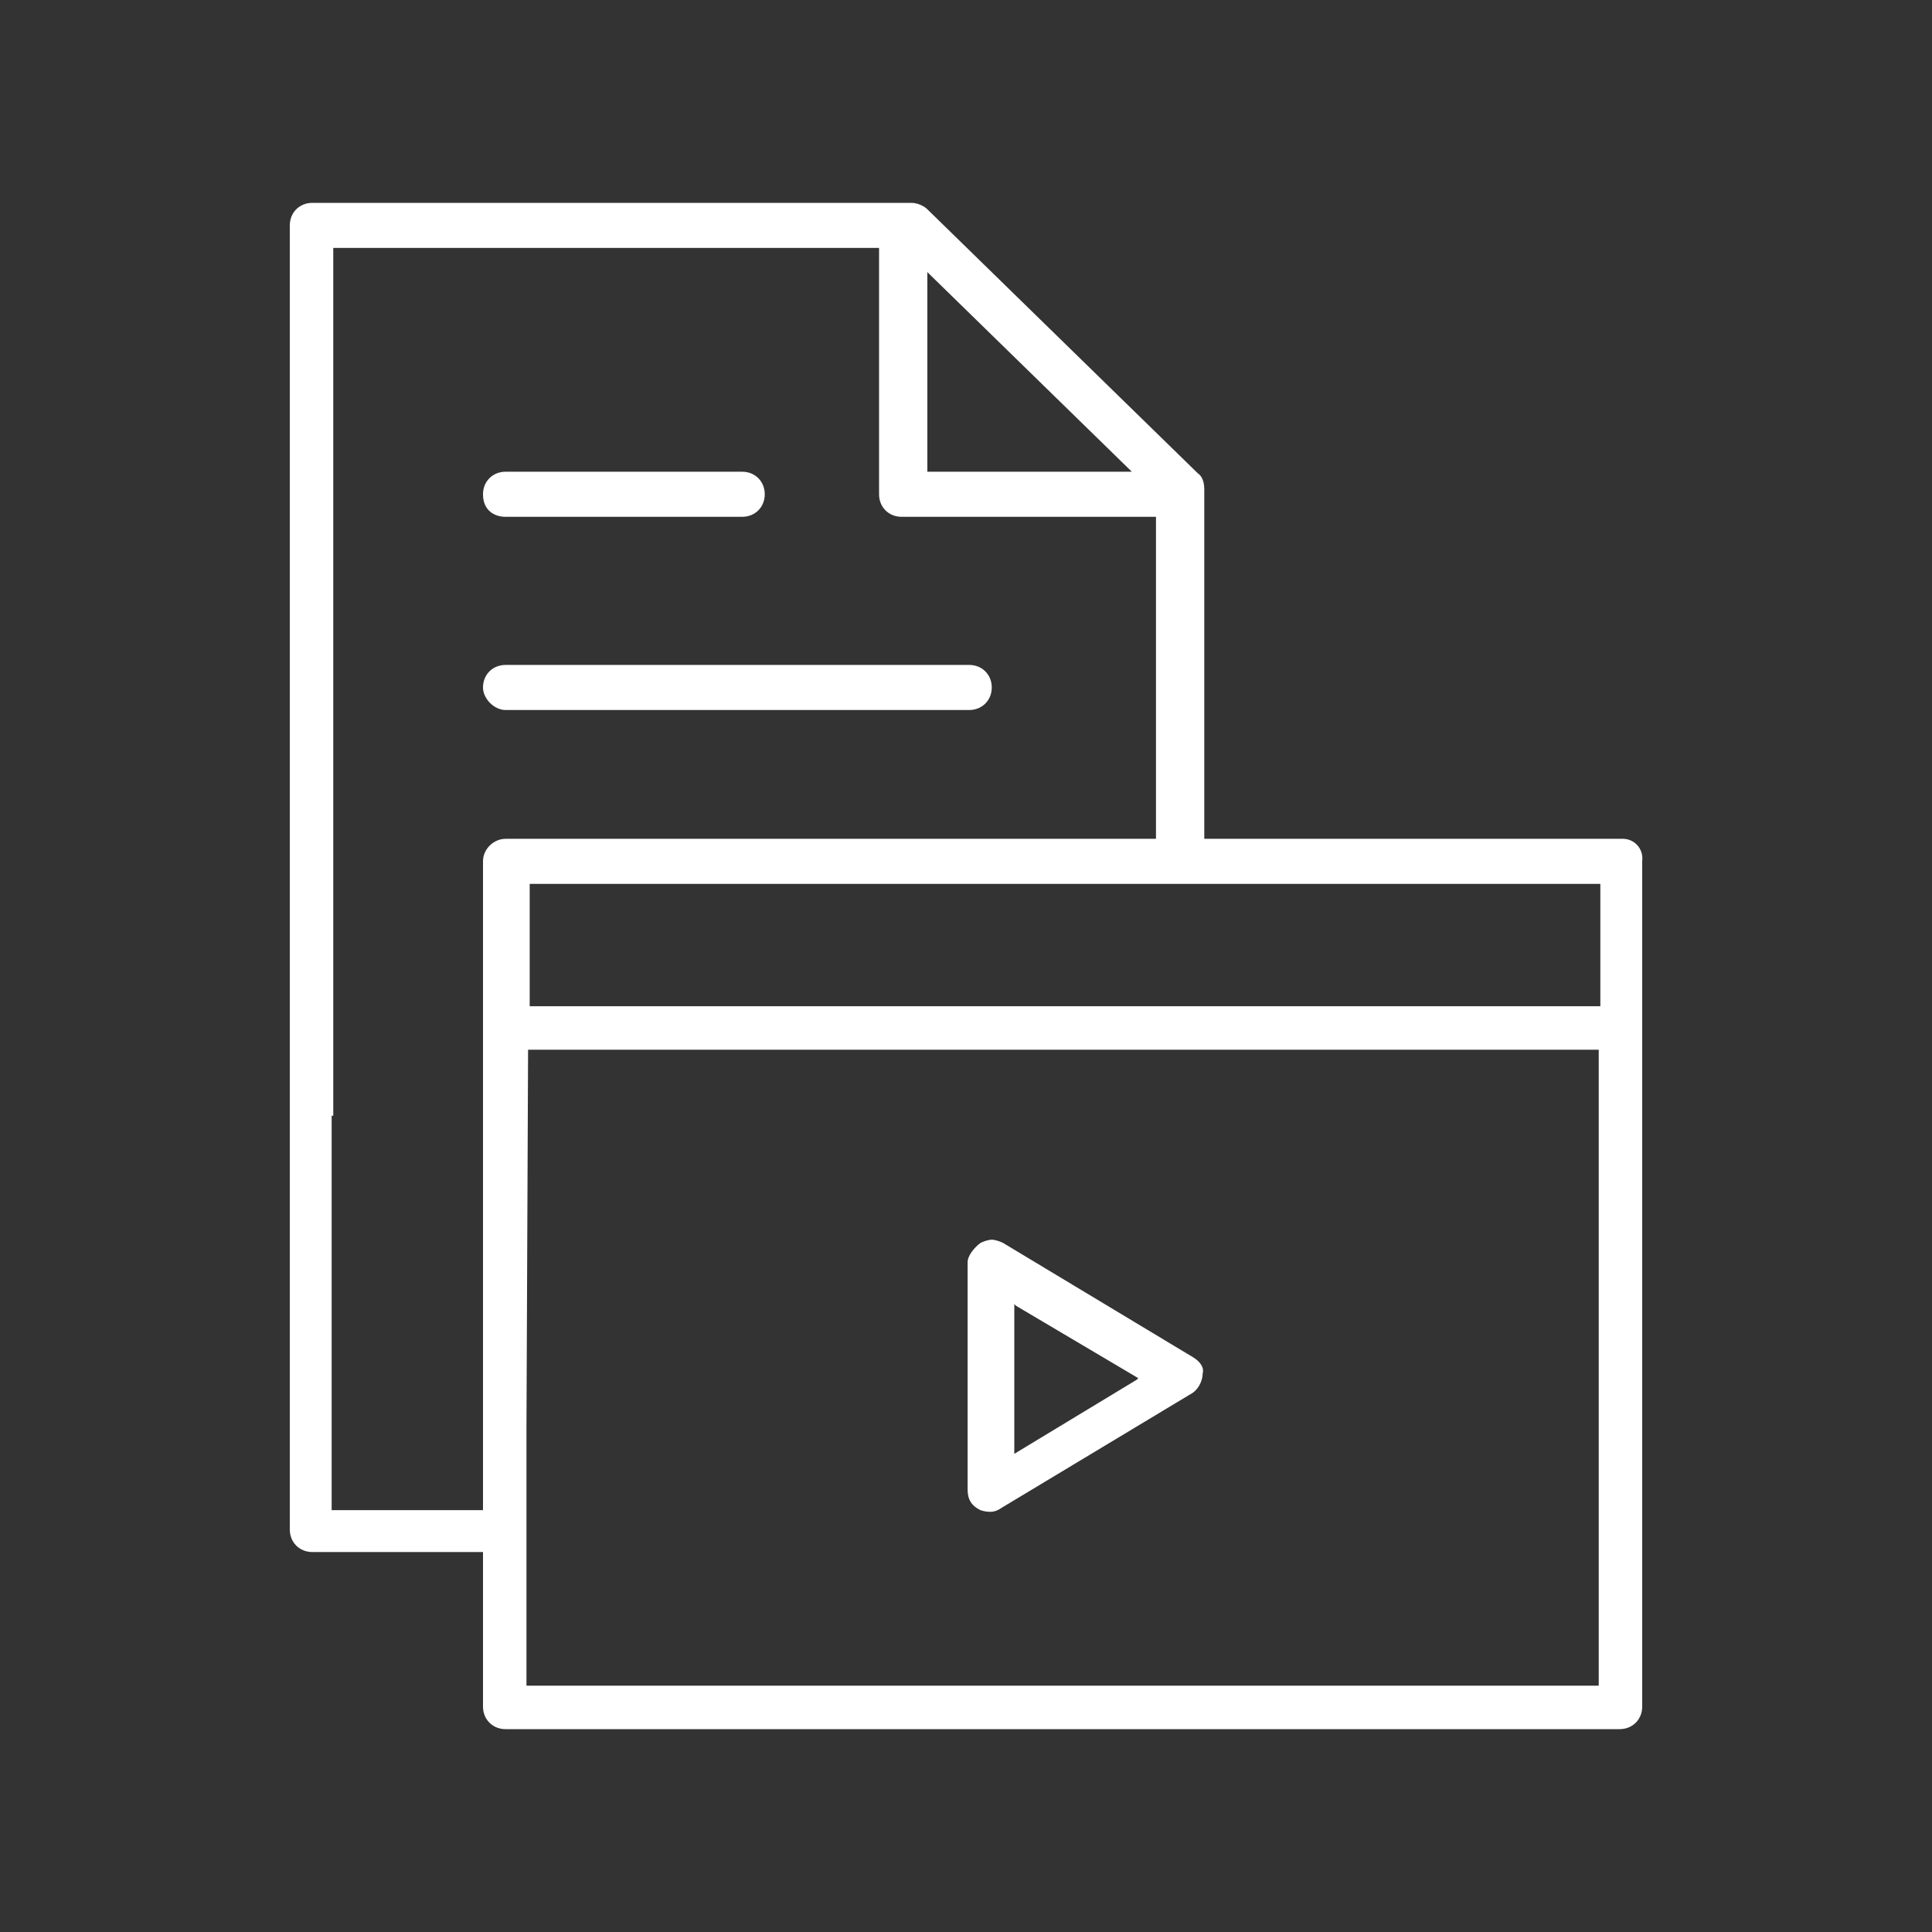 <?xml version="1.0" encoding="utf-8"?>
<!-- Generator: Adobe Illustrator 27.7.0, SVG Export Plug-In . SVG Version: 6.00 Build 0)  -->
<svg version="1.1" id="Layer_1" xmlns="http://www.w3.org/2000/svg" xmlns:xlink="http://www.w3.org/1999/xlink" x="0px" y="0px"
	 viewBox="0 0 120 120" style="enable-background:new 0 0 120 120;" xml:space="preserve">
<rect x="0" y="0" width="120" height="120" fill="#333333" stroke="none"/>
<style type="text/css">
	.st0{fill:#FFFFFF;}
</style>
<g id="Guides">
</g>
<path class="st0" d="M100.8,52.1h-26V30.4c0-0.4-0.1-0.8-0.4-1L57.6,13c-0.2-0.2-0.6-0.4-1-0.4H19.4c-0.8,0-1.4,0.6-1.4,1.4v81
	c0,0.8,0.6,1.4,1.4,1.4H30v9.6c0,0.8,0.6,1.4,1.4,1.4h69.2c0.8,0,1.4-0.6,1.4-1.4V53.5C102.1,52.7,101.5,52.1,100.8,52.1z
	 M57.6,16.9l0.1,0.1l12.6,12.3H57.6V16.9z M30,53.5v40.3h-9.4V69.3h0.1V15.4h33.9v15.3c0,0.8,0.6,1.4,1.4,1.4h15.8v20H31.4
	C30.7,52.1,30,52.7,30,53.5z M99.4,104.7H32.7V88.6l0.1-23.4h66.5V104.7z M99.4,62.5H32.9v-7.6h66.5V62.5z"/>
<path class="st0" d="M74.1,84.3l-11.8-7.1c-0.2-0.1-0.5-0.2-0.7-0.2s-0.5,0.1-0.7,0.2c-0.4,0.3-0.8,0.8-0.8,1.2v14.1
	c0,0.6,0.2,1,0.8,1.3c0.3,0.1,0.5,0.1,0.6,0.1c0.3,0,0.5-0.1,0.8-0.3l11.8-7.1c0.4-0.3,0.6-0.8,0.6-1.2C74.8,85,74.6,84.6,74.1,84.3
	z M70.6,85.7L63,90.3V81l0.1,0.1l7.6,4.5L70.6,85.7z"/>
<path class="st0" d="M31.4,32.1h14.7c0.8,0,1.4-0.6,1.4-1.4s-0.6-1.4-1.4-1.4H31.4c-0.8,0-1.4,0.6-1.4,1.4
	C30,31.7,30.7,32.1,31.4,32.1z"/>
<path class="st0" d="M31.4,44.1h28.8c0.8,0,1.4-0.6,1.4-1.4s-0.6-1.4-1.4-1.4l-28.8,0c-0.8,0-1.4,0.6-1.4,1.4
	C30,43.4,30.7,44.1,31.4,44.1z"/>
</svg>
